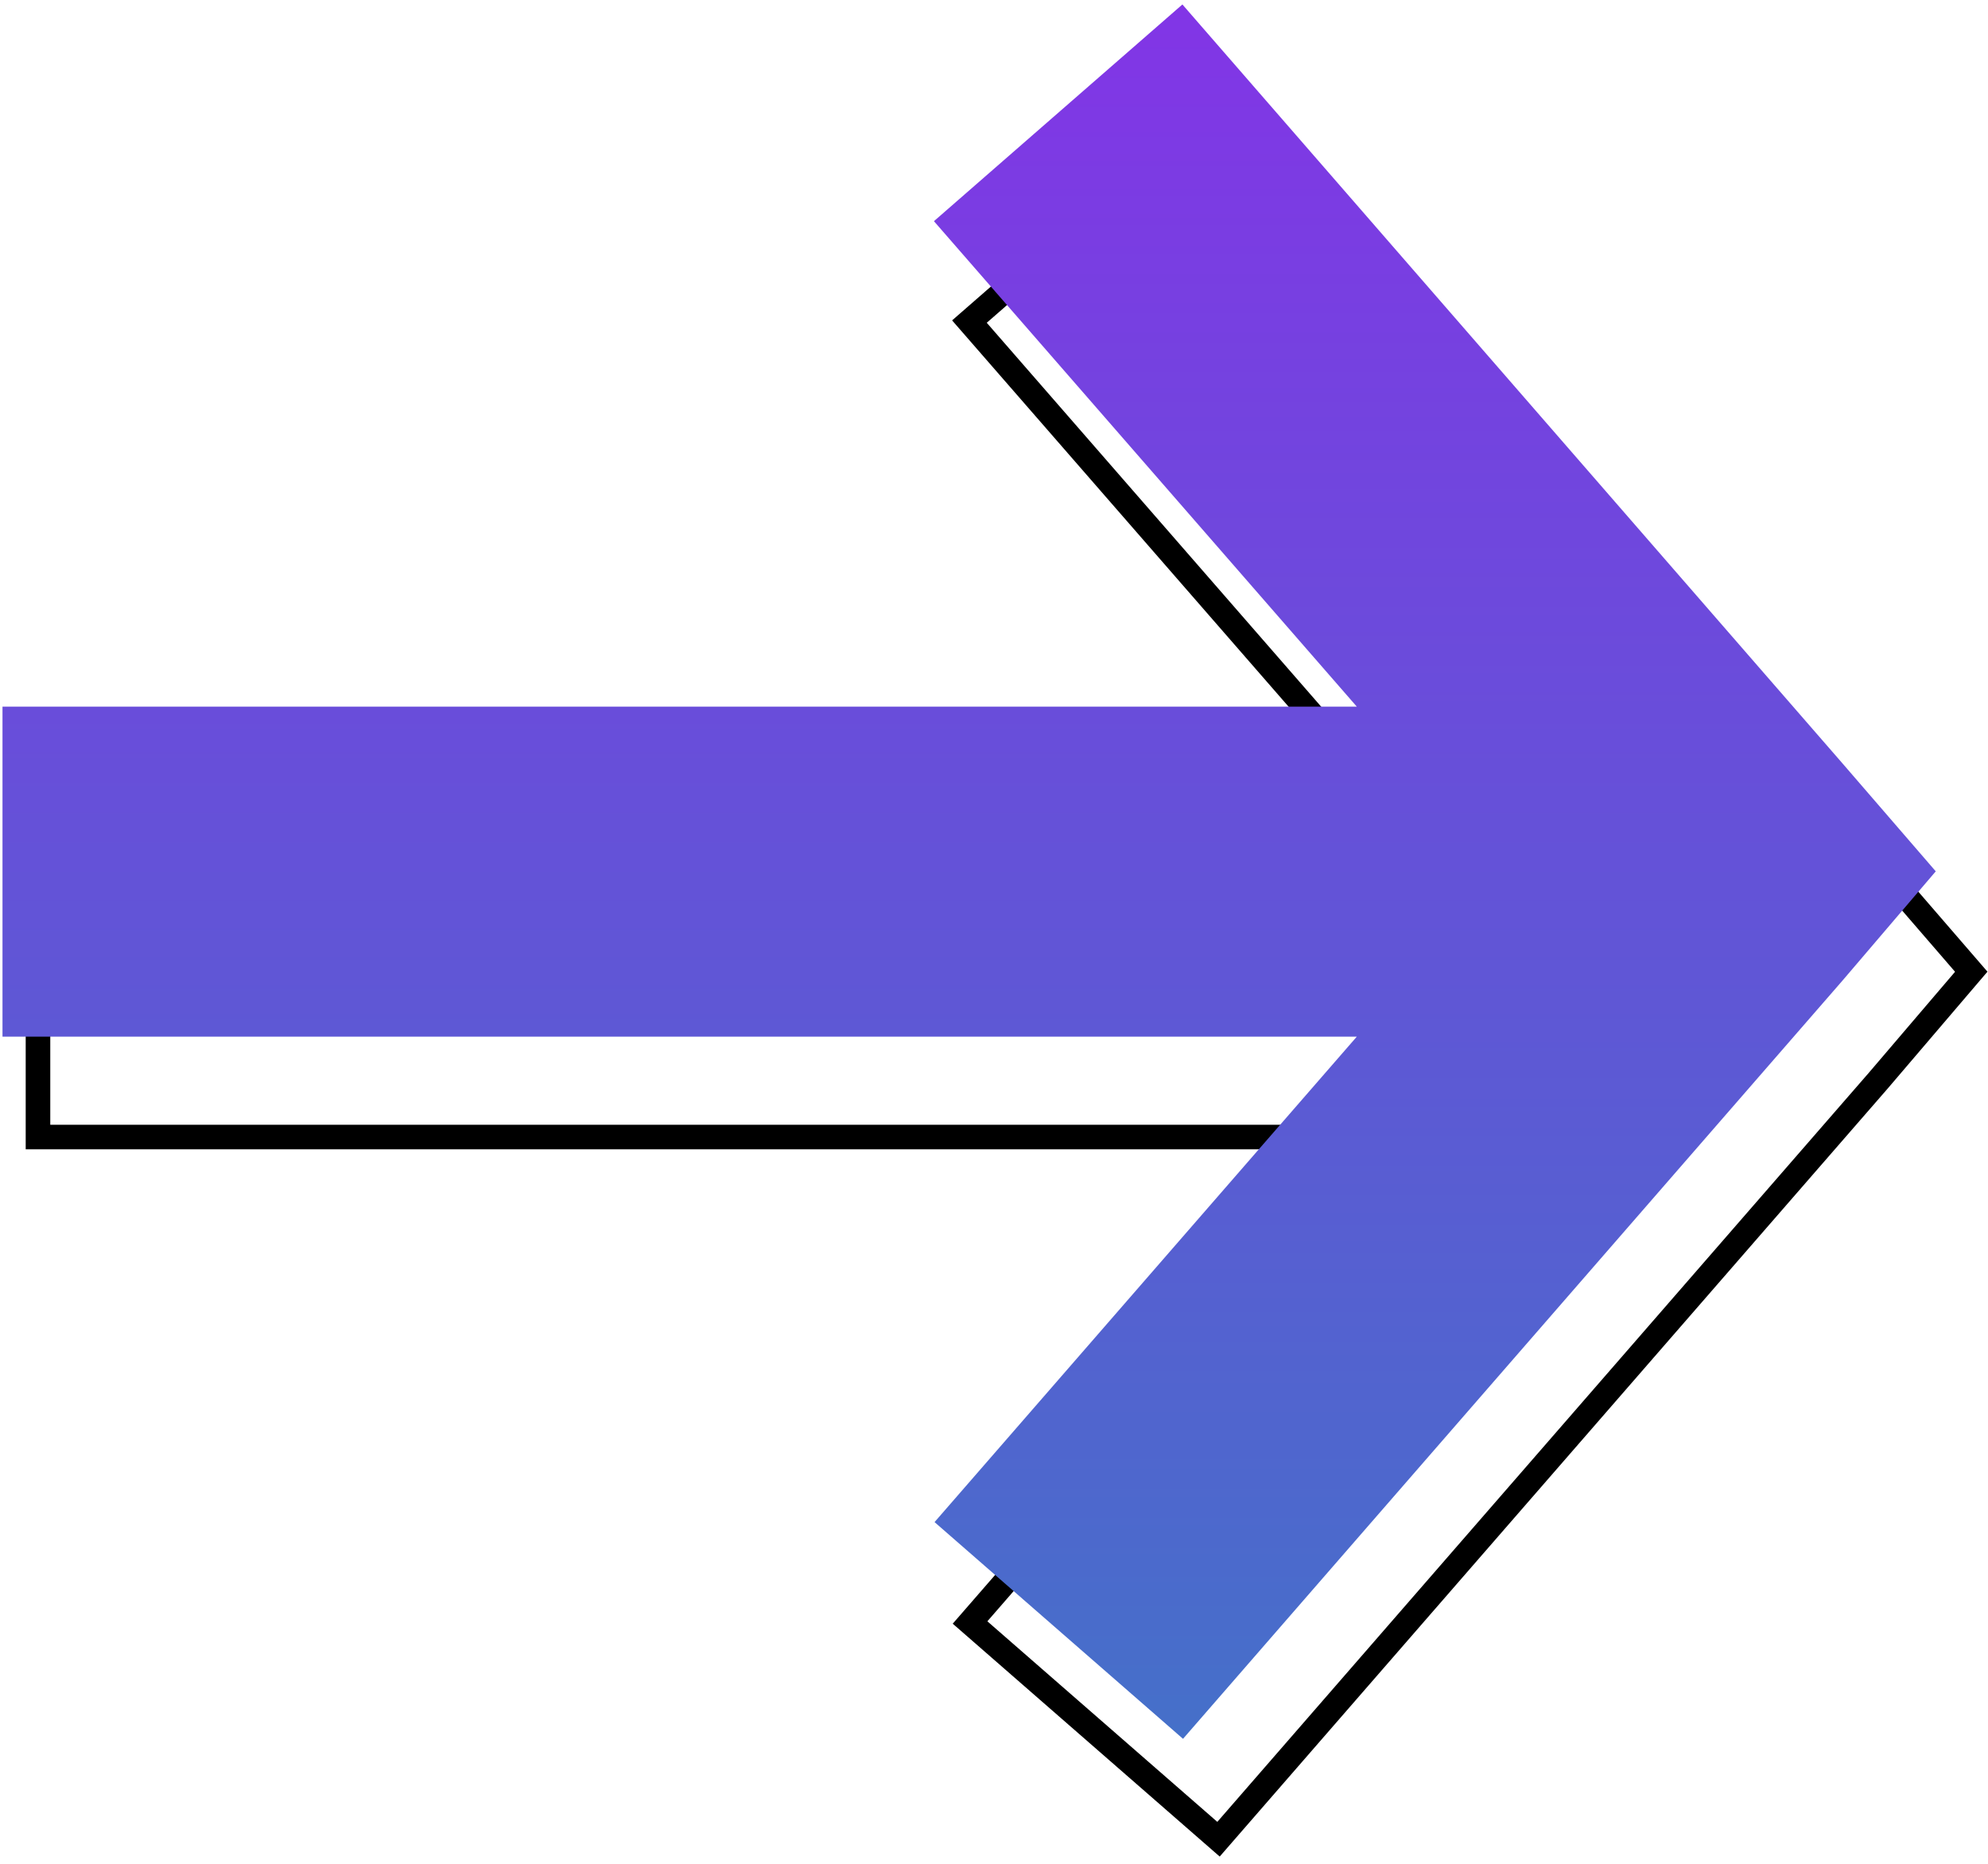 <svg width="240" height="225" viewBox="0 0 240 225" fill="none" xmlns="http://www.w3.org/2000/svg">
<path d="M237.979 117.308L226.675 104.227L147.03 12.658L117.034 38.821L168.086 97.428H4.586V137.263H168.086L117.108 195.87L147.104 222.032L226.748 130.463L237.979 117.308Z" stroke="black" stroke-width="2.967" stroke-miterlimit="10"/>
<path d="M233.693 105.189L222.39 92.108L142.745 0.539L112.749 26.701L163.801 85.308H0.301V125.143H163.801L112.823 183.75L142.819 209.913L222.463 118.344L233.693 105.189Z" fill="url(#paint0_linear_191_13955)"/>
<defs>
<linearGradient id="paint0_linear_191_13955" x1="116.975" y1="0.538" x2="116.975" y2="209.883" gradientUnits="userSpaceOnUse">
<stop stop-color="#8235E6"/>
<stop offset="1" stop-color="#4570C9"/>
</linearGradient>
</defs>
</svg>
